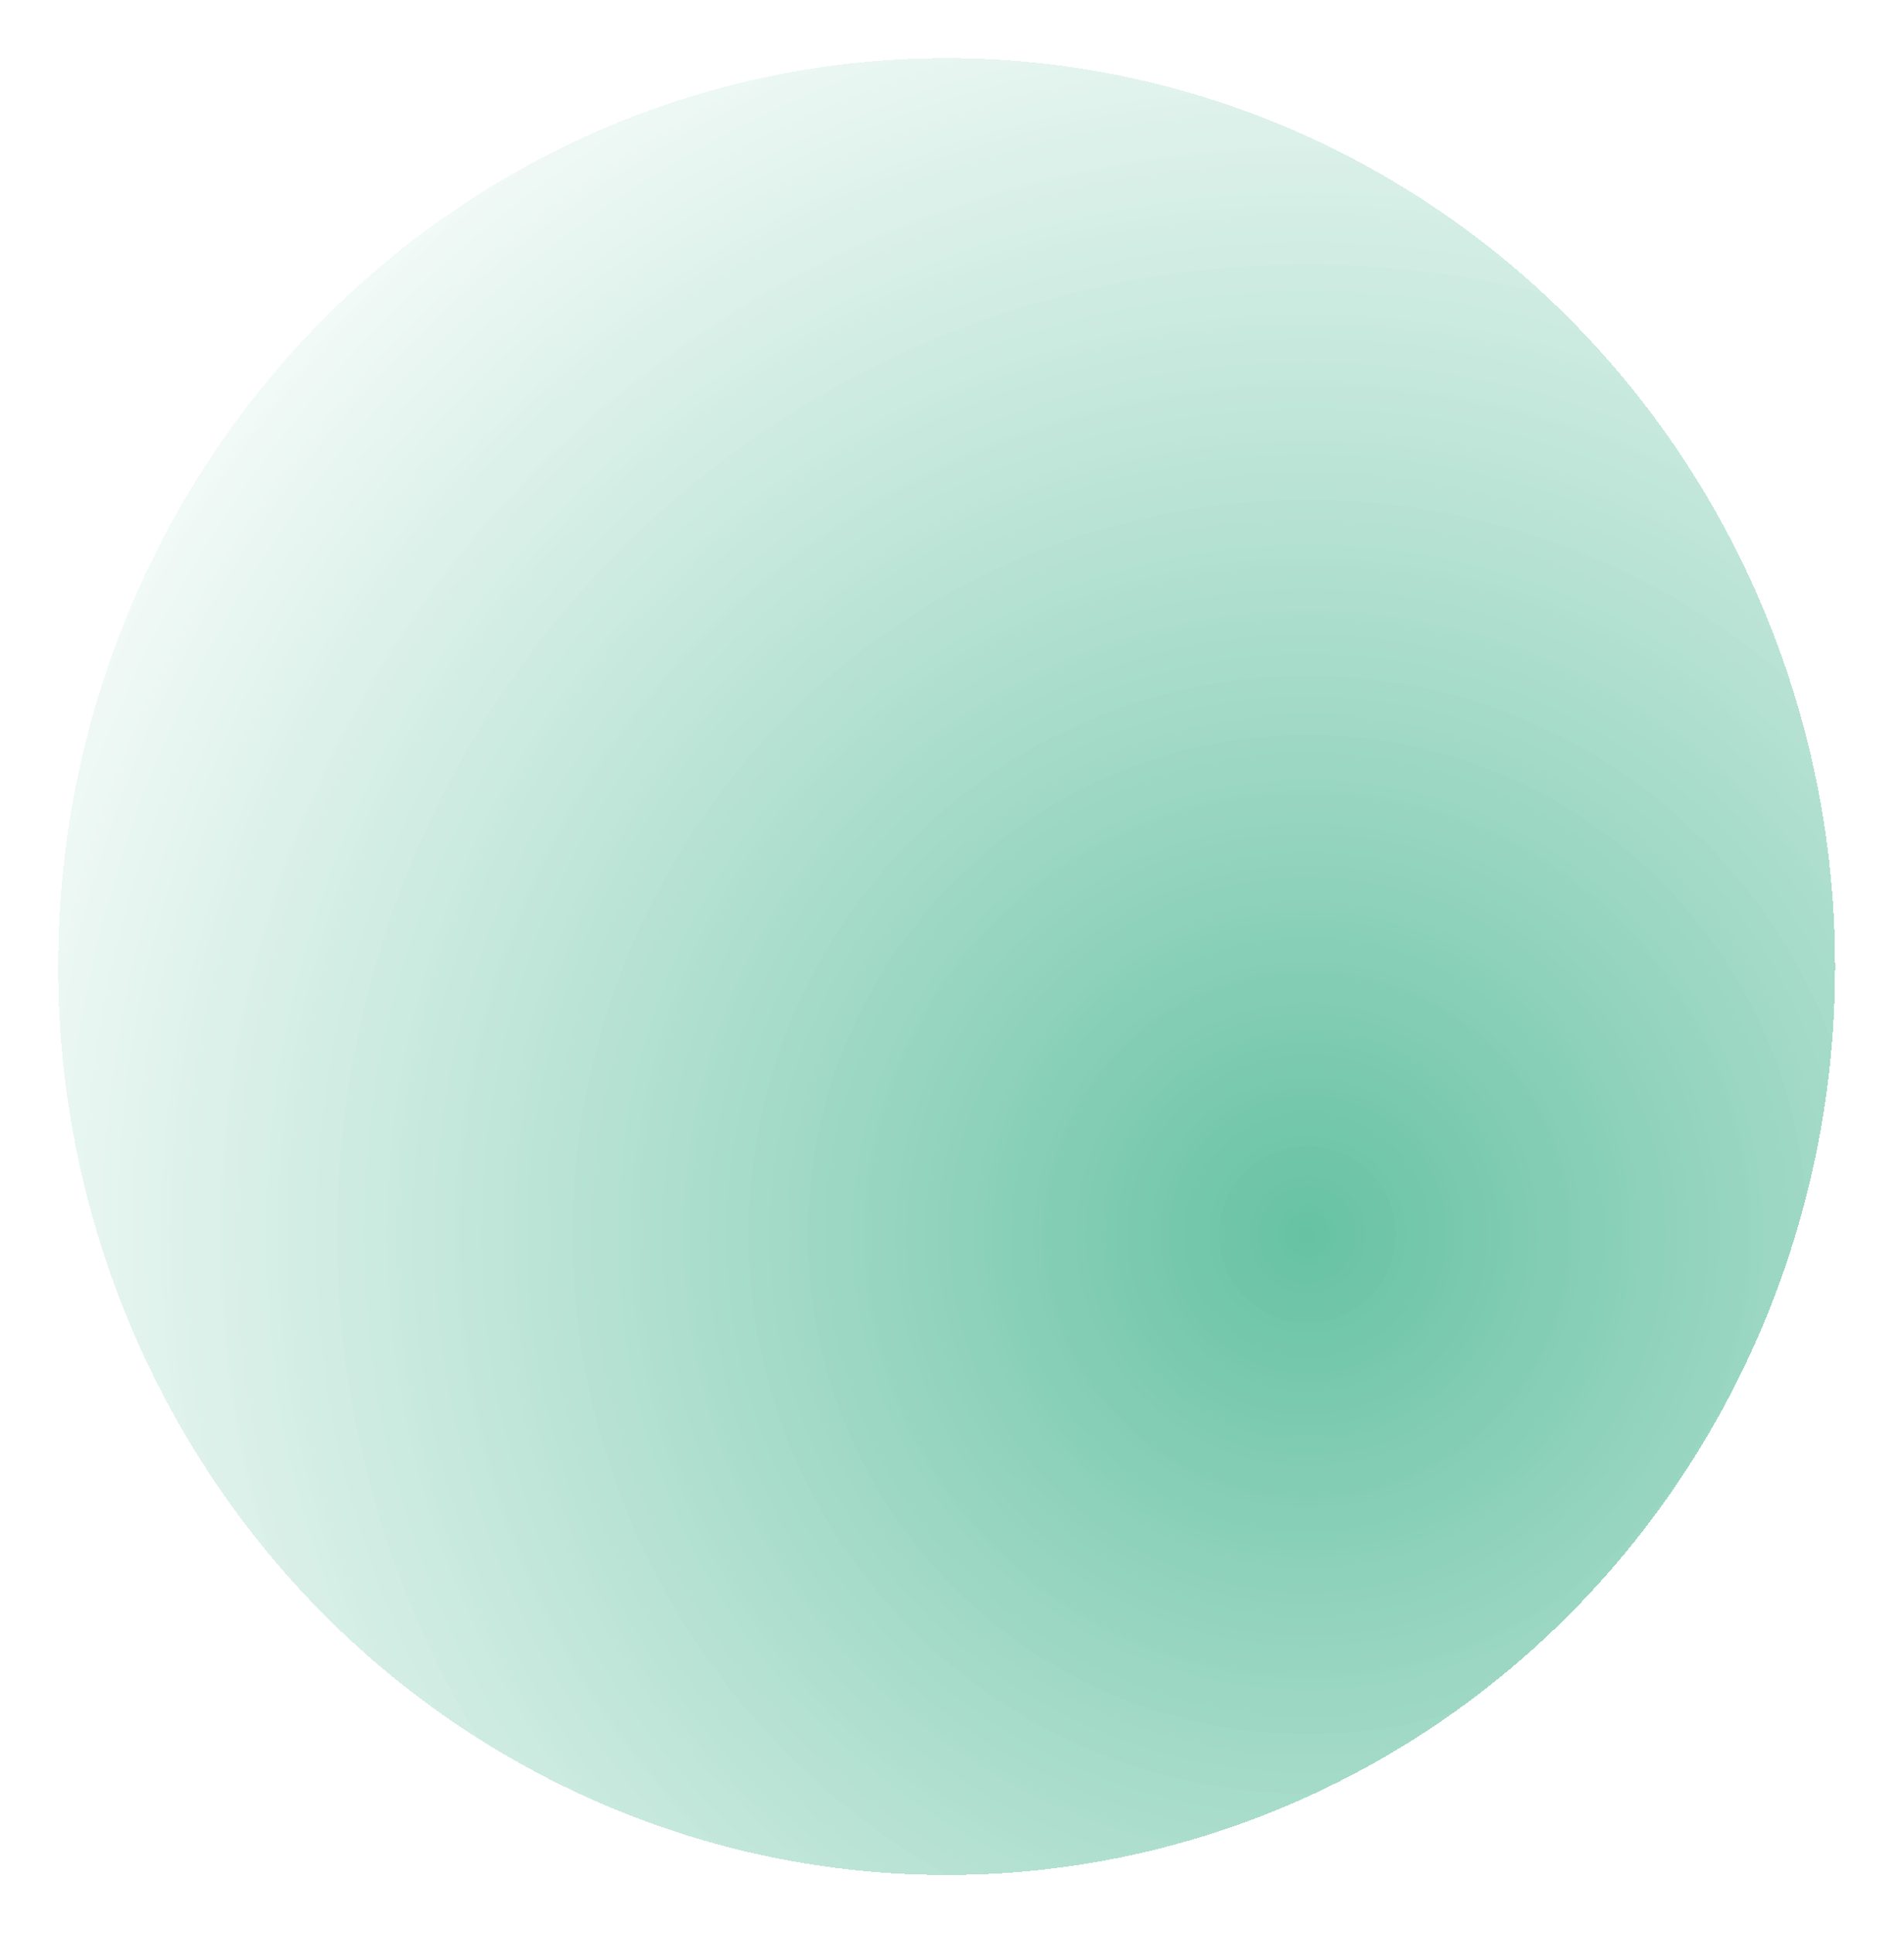<svg width="131" height="133" viewBox="0 0 131 133" fill="none" xmlns="http://www.w3.org/2000/svg">
<g filter="url(#filter0_bd_3_299)">
<ellipse cx="65.13" cy="62.5" rx="61.13" ry="62.5" fill="url(#paint0_radial_3_299)" shape-rendering="crispEdges"/>
</g>
<defs>
<filter id="filter0_bd_3_299" x="-2" y="-6" width="134.26" height="139" filterUnits="userSpaceOnUse" color-interpolation-filters="sRGB">
<feFlood flood-opacity="0" result="BackgroundImageFix"/>
<feGaussianBlur in="BackgroundImageFix" stdDeviation="3"/>
<feComposite in2="SourceAlpha" operator="in" result="effect1_backgroundBlur_3_299"/>
<feColorMatrix in="SourceAlpha" type="matrix" values="0 0 0 0 0 0 0 0 0 0 0 0 0 0 0 0 0 0 127 0" result="hardAlpha"/>
<feOffset dy="4"/>
<feGaussianBlur stdDeviation="2"/>
<feComposite in2="hardAlpha" operator="out"/>
<feColorMatrix type="matrix" values="0 0 0 0 0 0 0 0 0 0 0 0 0 0 0 0 0 0 0.25 0"/>
<feBlend mode="normal" in2="effect1_backgroundBlur_3_299" result="effect2_dropShadow_3_299"/>
<feBlend mode="normal" in="SourceGraphic" in2="effect2_dropShadow_3_299" result="shape"/>
</filter>
<radialGradient id="paint0_radial_3_299" cx="0" cy="0" r="1" gradientUnits="userSpaceOnUse" gradientTransform="translate(89.582 81) rotate(-146.802) scale(102.276 103.208)">
<stop stop-color="#019966" stop-opacity="0.6"/>
<stop offset="1" stop-color="white" stop-opacity="0.5"/>
</radialGradient>
</defs>
</svg>